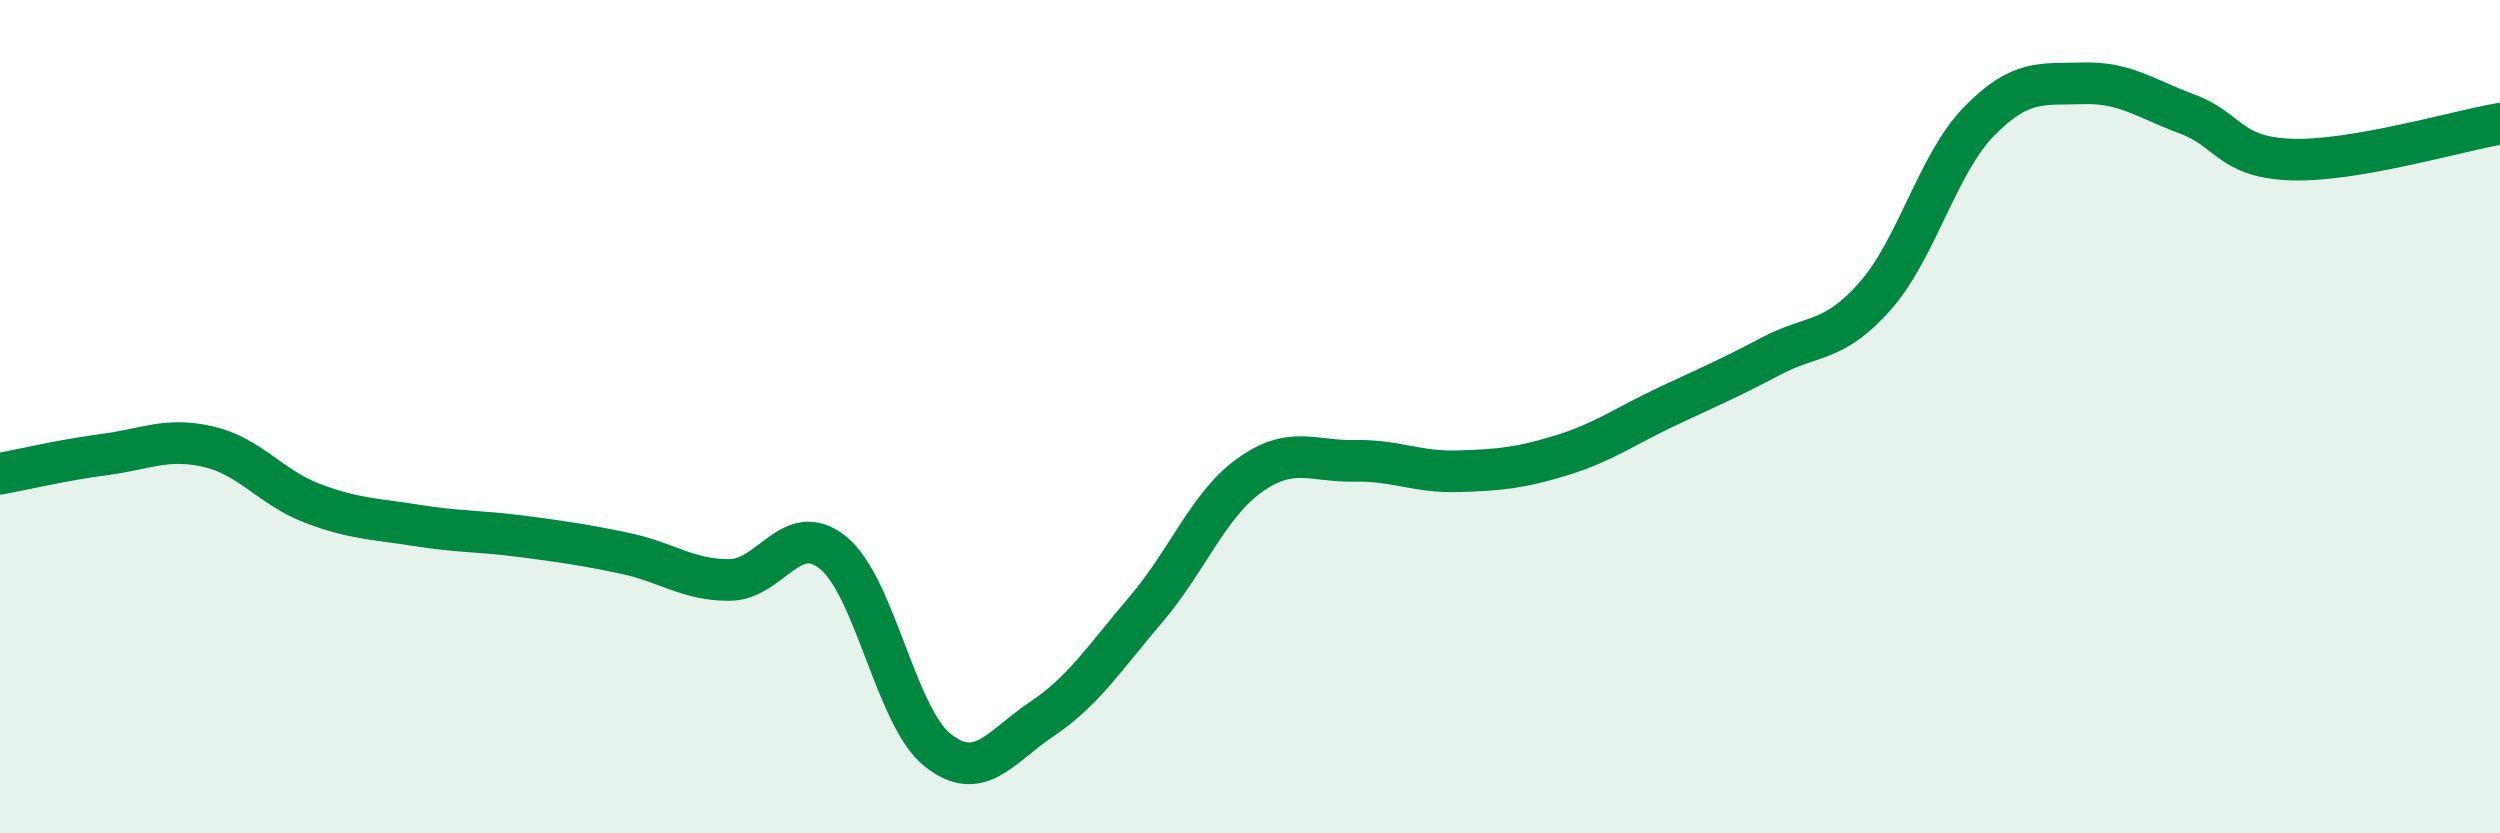 
    <svg width="60" height="20" viewBox="0 0 60 20" xmlns="http://www.w3.org/2000/svg">
      <path
        d="M 0,11.37 C 0.5,11.28 1.5,11.04 2.5,10.91 C 3.5,10.78 4,10.49 5,10.72 C 6,10.95 6.5,11.7 7.5,12.08 C 8.5,12.46 9,12.45 10,12.61 C 11,12.77 11.5,12.74 12.5,12.87 C 13.5,13 14,13.07 15,13.28 C 16,13.49 16.5,13.92 17.5,13.92 C 18.5,13.92 19,12.45 20,13.27 C 21,14.09 21.5,17.2 22.5,18 C 23.5,18.8 24,17.93 25,17.26 C 26,16.59 26.5,15.8 27.5,14.63 C 28.5,13.46 29,12.11 30,11.4 C 31,10.69 31.5,11.08 32.5,11.06 C 33.5,11.04 34,11.34 35,11.31 C 36,11.28 36.5,11.23 37.5,10.92 C 38.5,10.61 39,10.23 40,9.76 C 41,9.29 41.5,9.08 42.5,8.55 C 43.5,8.02 44,8.24 45,7.11 C 46,5.98 46.5,3.93 47.5,2.91 C 48.5,1.89 49,2.03 50,2 C 51,1.97 51.5,2.37 52.5,2.74 C 53.5,3.11 53.5,3.78 55,3.83 C 56.5,3.88 59,3.14 60,2.97L60 20L0 20Z"
        fill="#008740"
        opacity="0.1"
        stroke-linecap="round"
        stroke-linejoin="round"
      />
      <path
        d="M 0,11.37 C 0.5,11.28 1.5,11.04 2.5,10.91 C 3.5,10.78 4,10.49 5,10.72 C 6,10.95 6.5,11.7 7.5,12.08 C 8.5,12.46 9,12.45 10,12.61 C 11,12.77 11.5,12.74 12.5,12.87 C 13.5,13 14,13.07 15,13.28 C 16,13.49 16.5,13.92 17.5,13.92 C 18.5,13.92 19,12.45 20,13.27 C 21,14.09 21.5,17.2 22.5,18 C 23.5,18.8 24,17.93 25,17.26 C 26,16.59 26.5,15.8 27.5,14.63 C 28.5,13.46 29,12.11 30,11.4 C 31,10.69 31.5,11.08 32.5,11.06 C 33.5,11.04 34,11.34 35,11.31 C 36,11.28 36.5,11.23 37.5,10.92 C 38.5,10.61 39,10.23 40,9.76 C 41,9.29 41.5,9.08 42.5,8.55 C 43.5,8.02 44,8.24 45,7.11 C 46,5.98 46.5,3.93 47.5,2.91 C 48.5,1.89 49,2.03 50,2 C 51,1.97 51.5,2.37 52.5,2.74 C 53.5,3.11 53.5,3.78 55,3.83 C 56.5,3.88 59,3.14 60,2.97"
        stroke="#008740"
        stroke-width="1"
        fill="none"
        stroke-linecap="round"
        stroke-linejoin="round"
      />
    </svg>
  